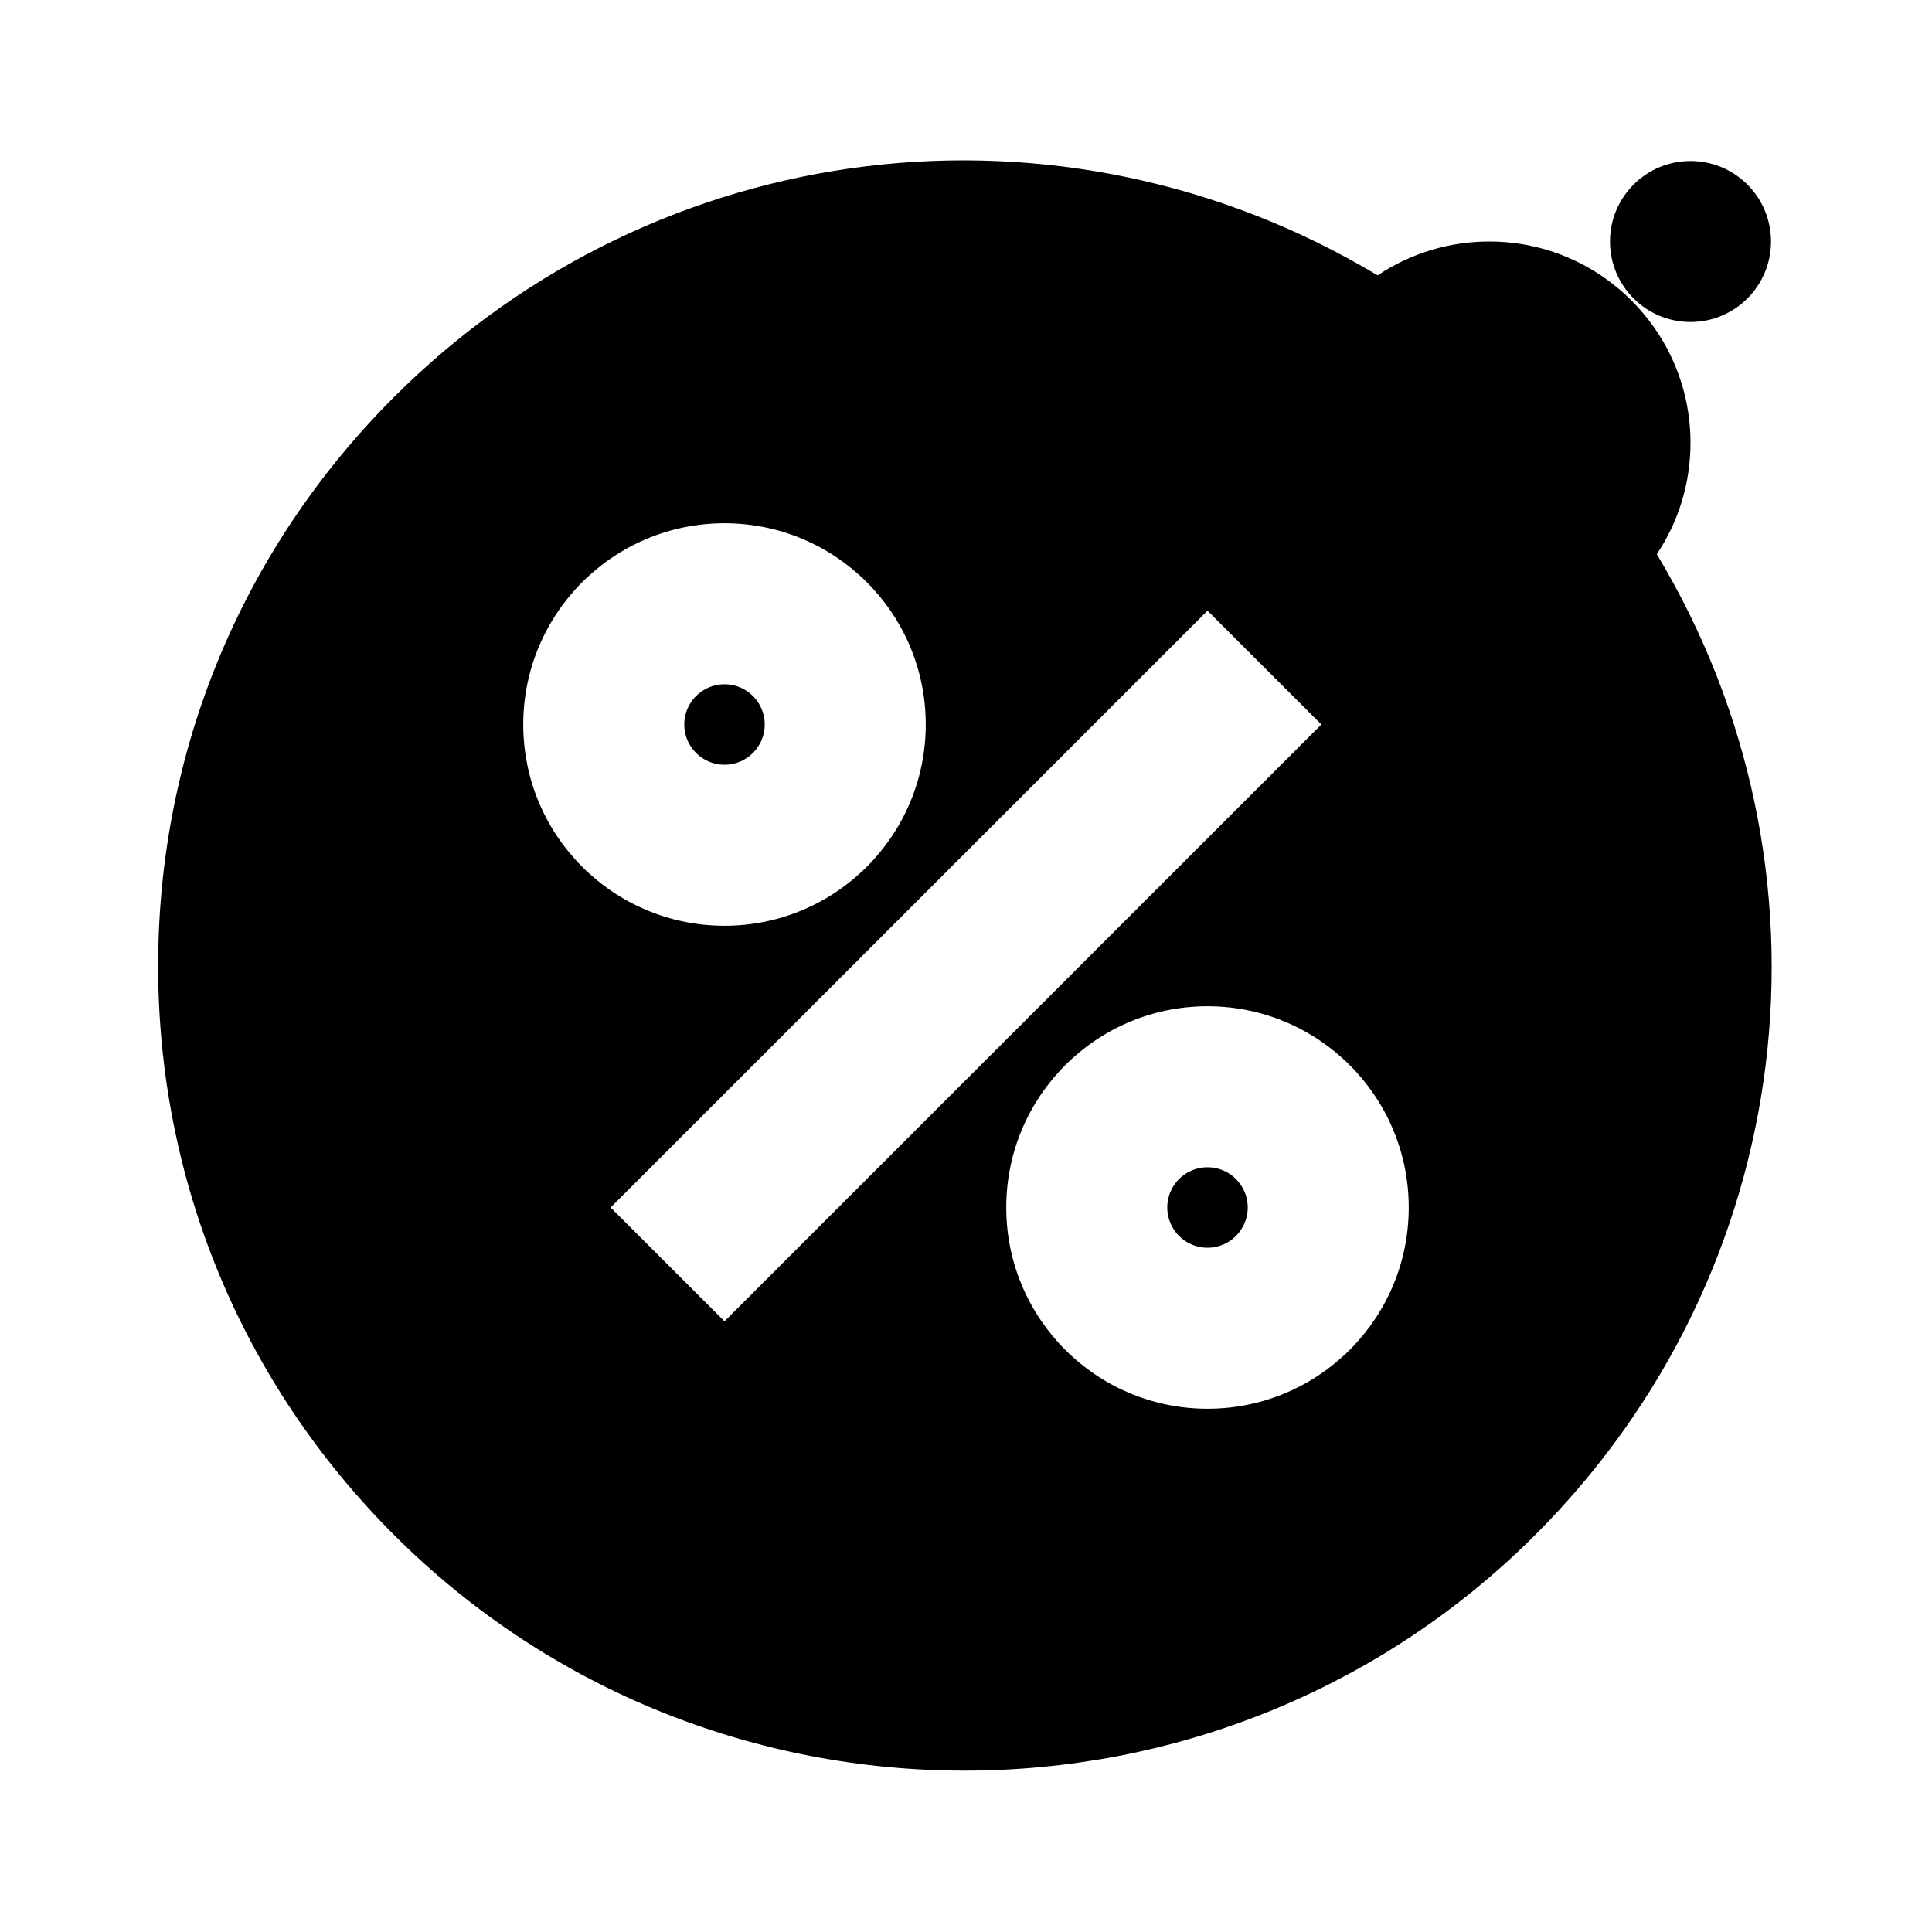 <?xml version="1.0" encoding="utf-8"?>
<svg width="800px" height="800px" viewBox="0 0 48 48" xmlns="http://www.w3.org/2000/svg" >
<path d="M0 0h48v48H0z" fill="none"/>
<g id="Shopicon">
	<circle cx="42" cy="6" r="2"/>
	<circle cx="18" cy="18" r="1"/>
	<circle cx="30" cy="30" r="1"/>
	<path d="M42,11c0-2.757-2.243-5-5-5c-1.006,0-1.965,0.3-2.773,0.841C26.395,2.143,16.366,3.302,9.799,9.856
		C6.014,13.635,3.929,18.657,3.929,24s2.085,10.365,5.87,14.144c3.906,3.898,9.036,5.848,14.167,5.847
		c5.129,0,10.261-1.949,14.166-5.847c6.564-6.552,7.729-16.558,3.031-24.375C41.702,12.962,42,12.005,42,11z M18,13
		c2.761,0,5,2.239,5,5s-2.239,5-5,5s-5-2.239-5-5S15.239,13,18,13z M30,15.172L32.829,18L18,32.828L15.171,30L30,15.172z M30,25
		c2.761,0,5,2.239,5,5s-2.239,5-5,5s-5-2.239-5-5S27.239,25,30,25z"/>
</g>
</svg>
